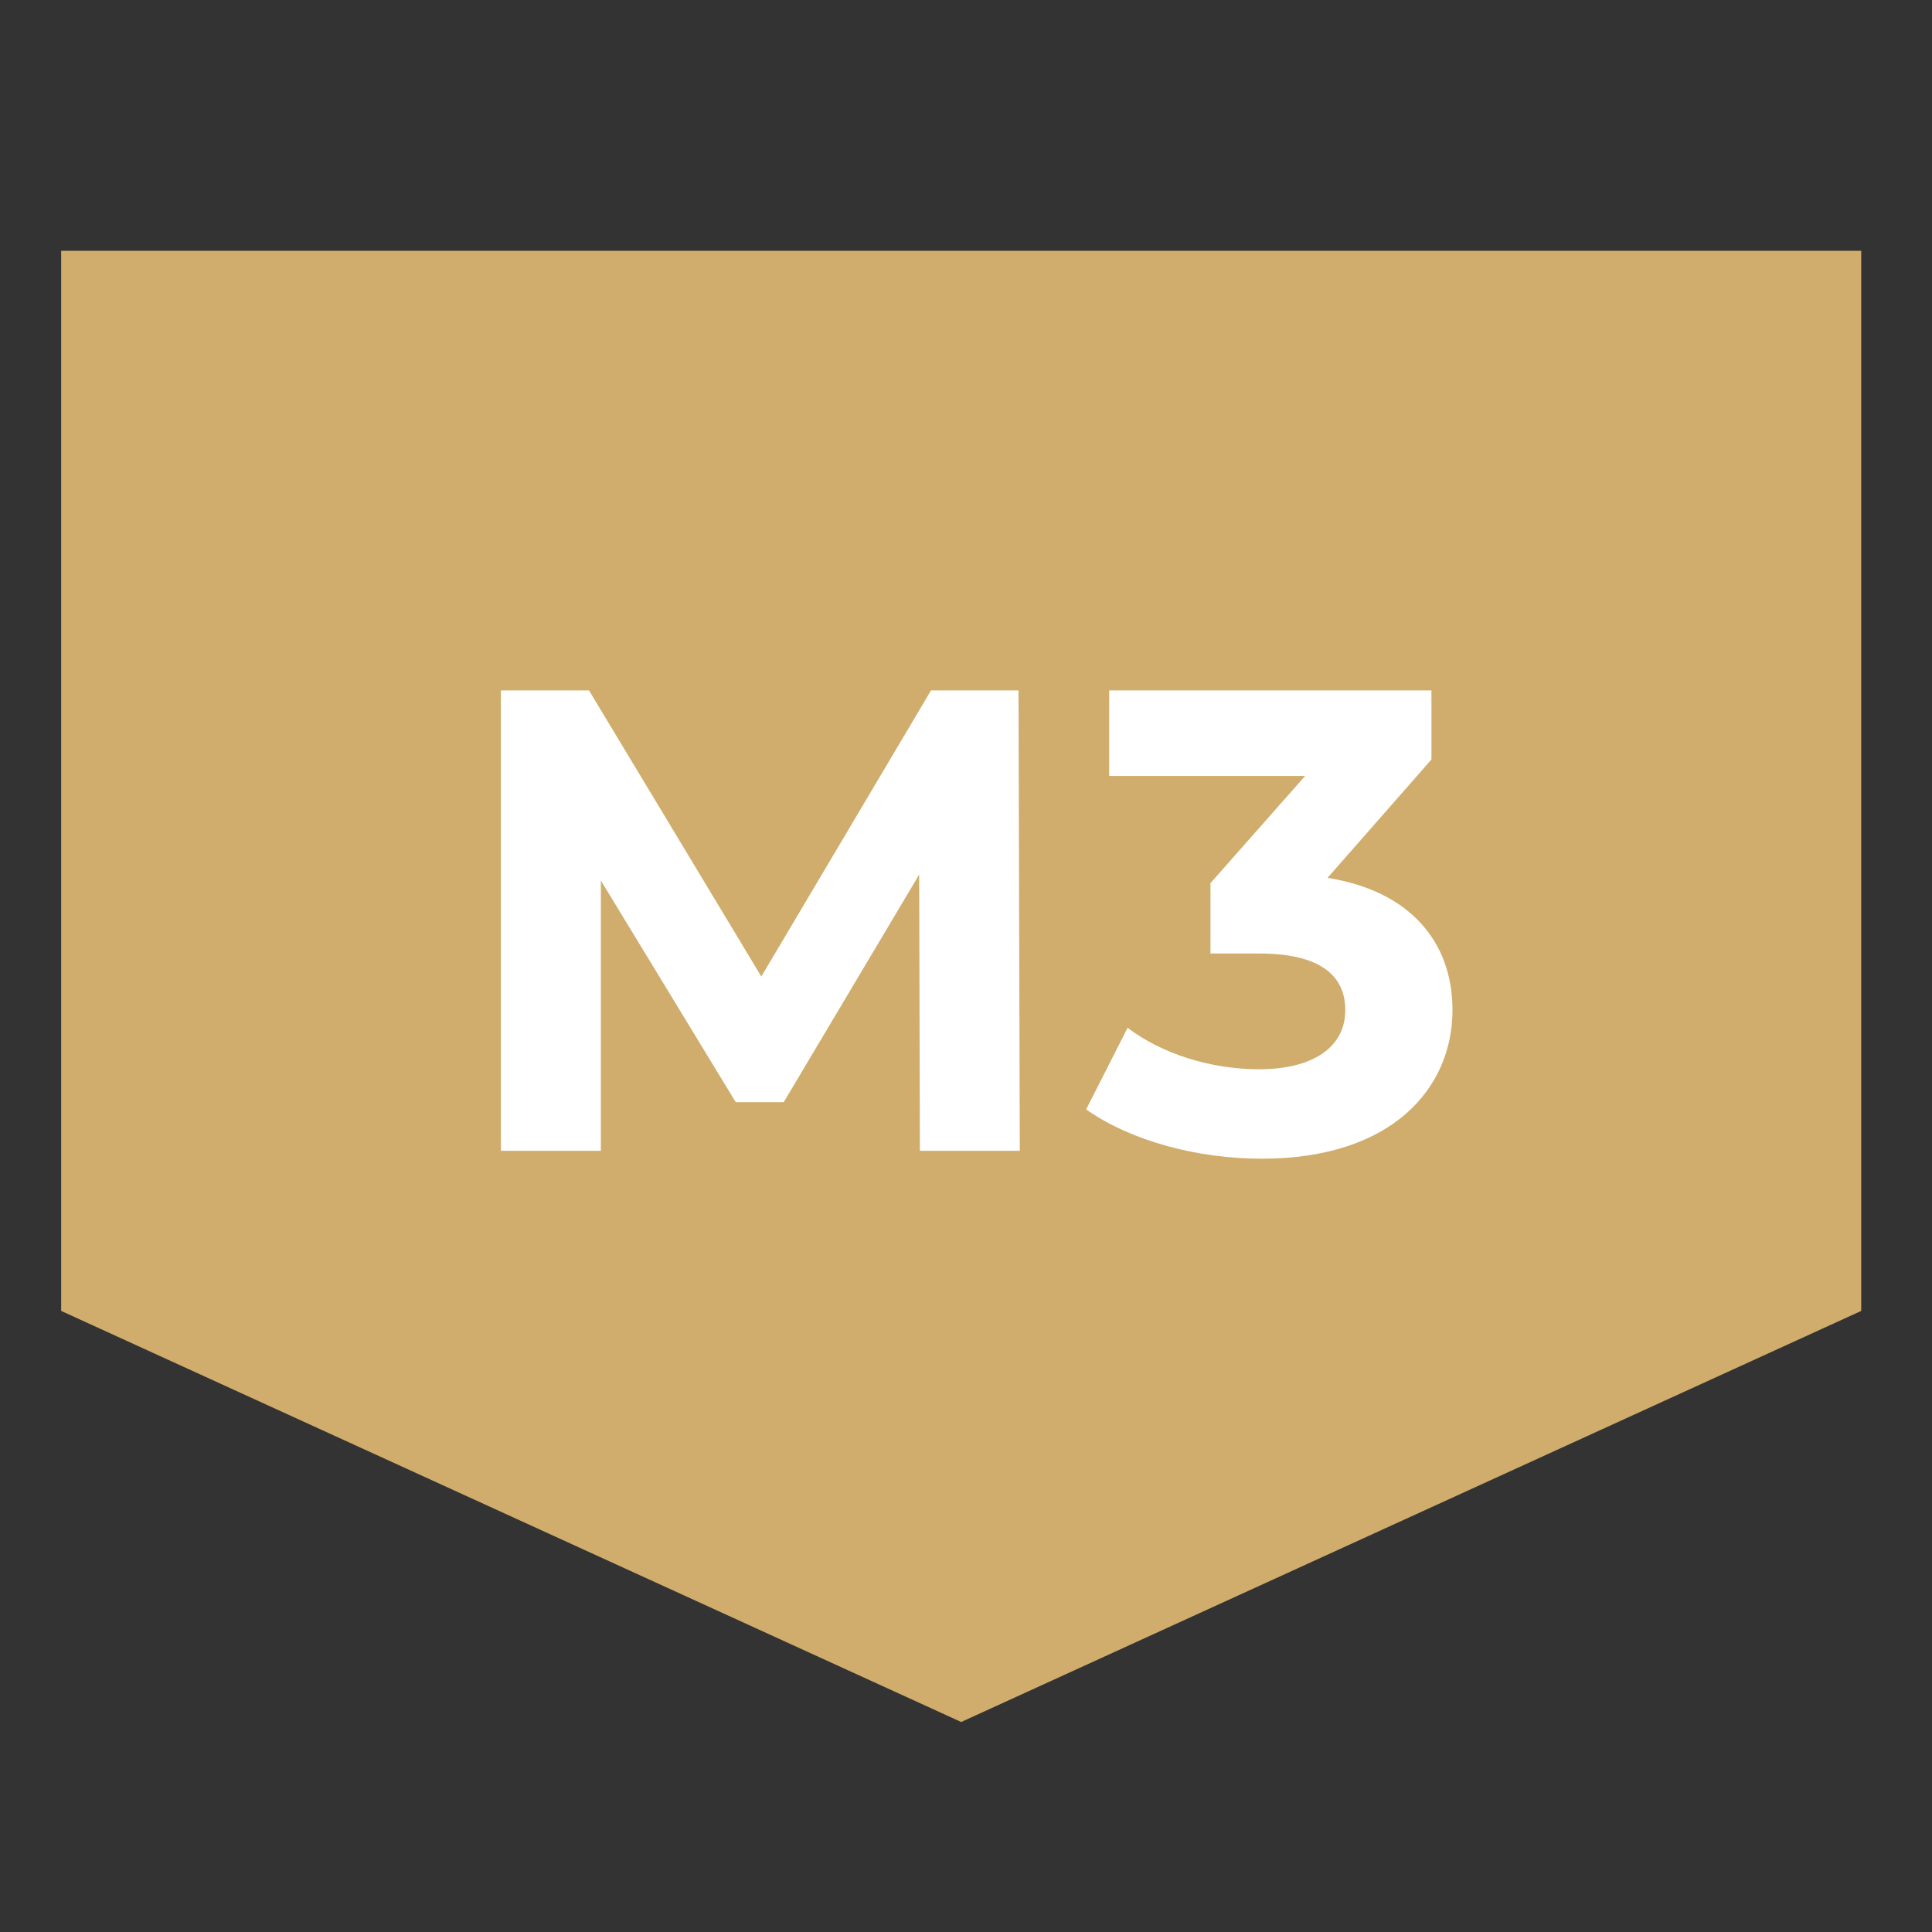 <svg width="47" height="47" viewBox="0 0 47 47" fill="none" xmlns="http://www.w3.org/2000/svg">
<rect x="0" y="0" width="47" height="47" fill="#333333" stroke="none"/>
<path d="M1.488 6.101H45.278V31.891L23.383 41.891L1.488 31.891V6.101Z" fill="#D0AD6C"/>
<path d="M24.809 27.996L24.777 16.796H22.649L18.521 23.756L14.329 16.796H12.185V27.996H14.617V21.42L17.898 26.812H19.066L22.361 21.276L22.378 27.996H24.809Z" fill="white"/>
<path d="M32.295 21.356L34.823 18.476V16.796H26.983V18.876H31.751L29.447 21.484V23.196H30.631C32.103 23.196 32.727 23.724 32.727 24.572C32.727 25.484 31.927 26.012 30.631 26.012C29.463 26.012 28.279 25.644 27.431 25.004L26.423 26.988C27.511 27.756 29.127 28.188 30.695 28.188C33.879 28.188 35.335 26.46 35.335 24.572C35.335 22.924 34.311 21.676 32.295 21.356Z" fill="white"/>
</svg>
